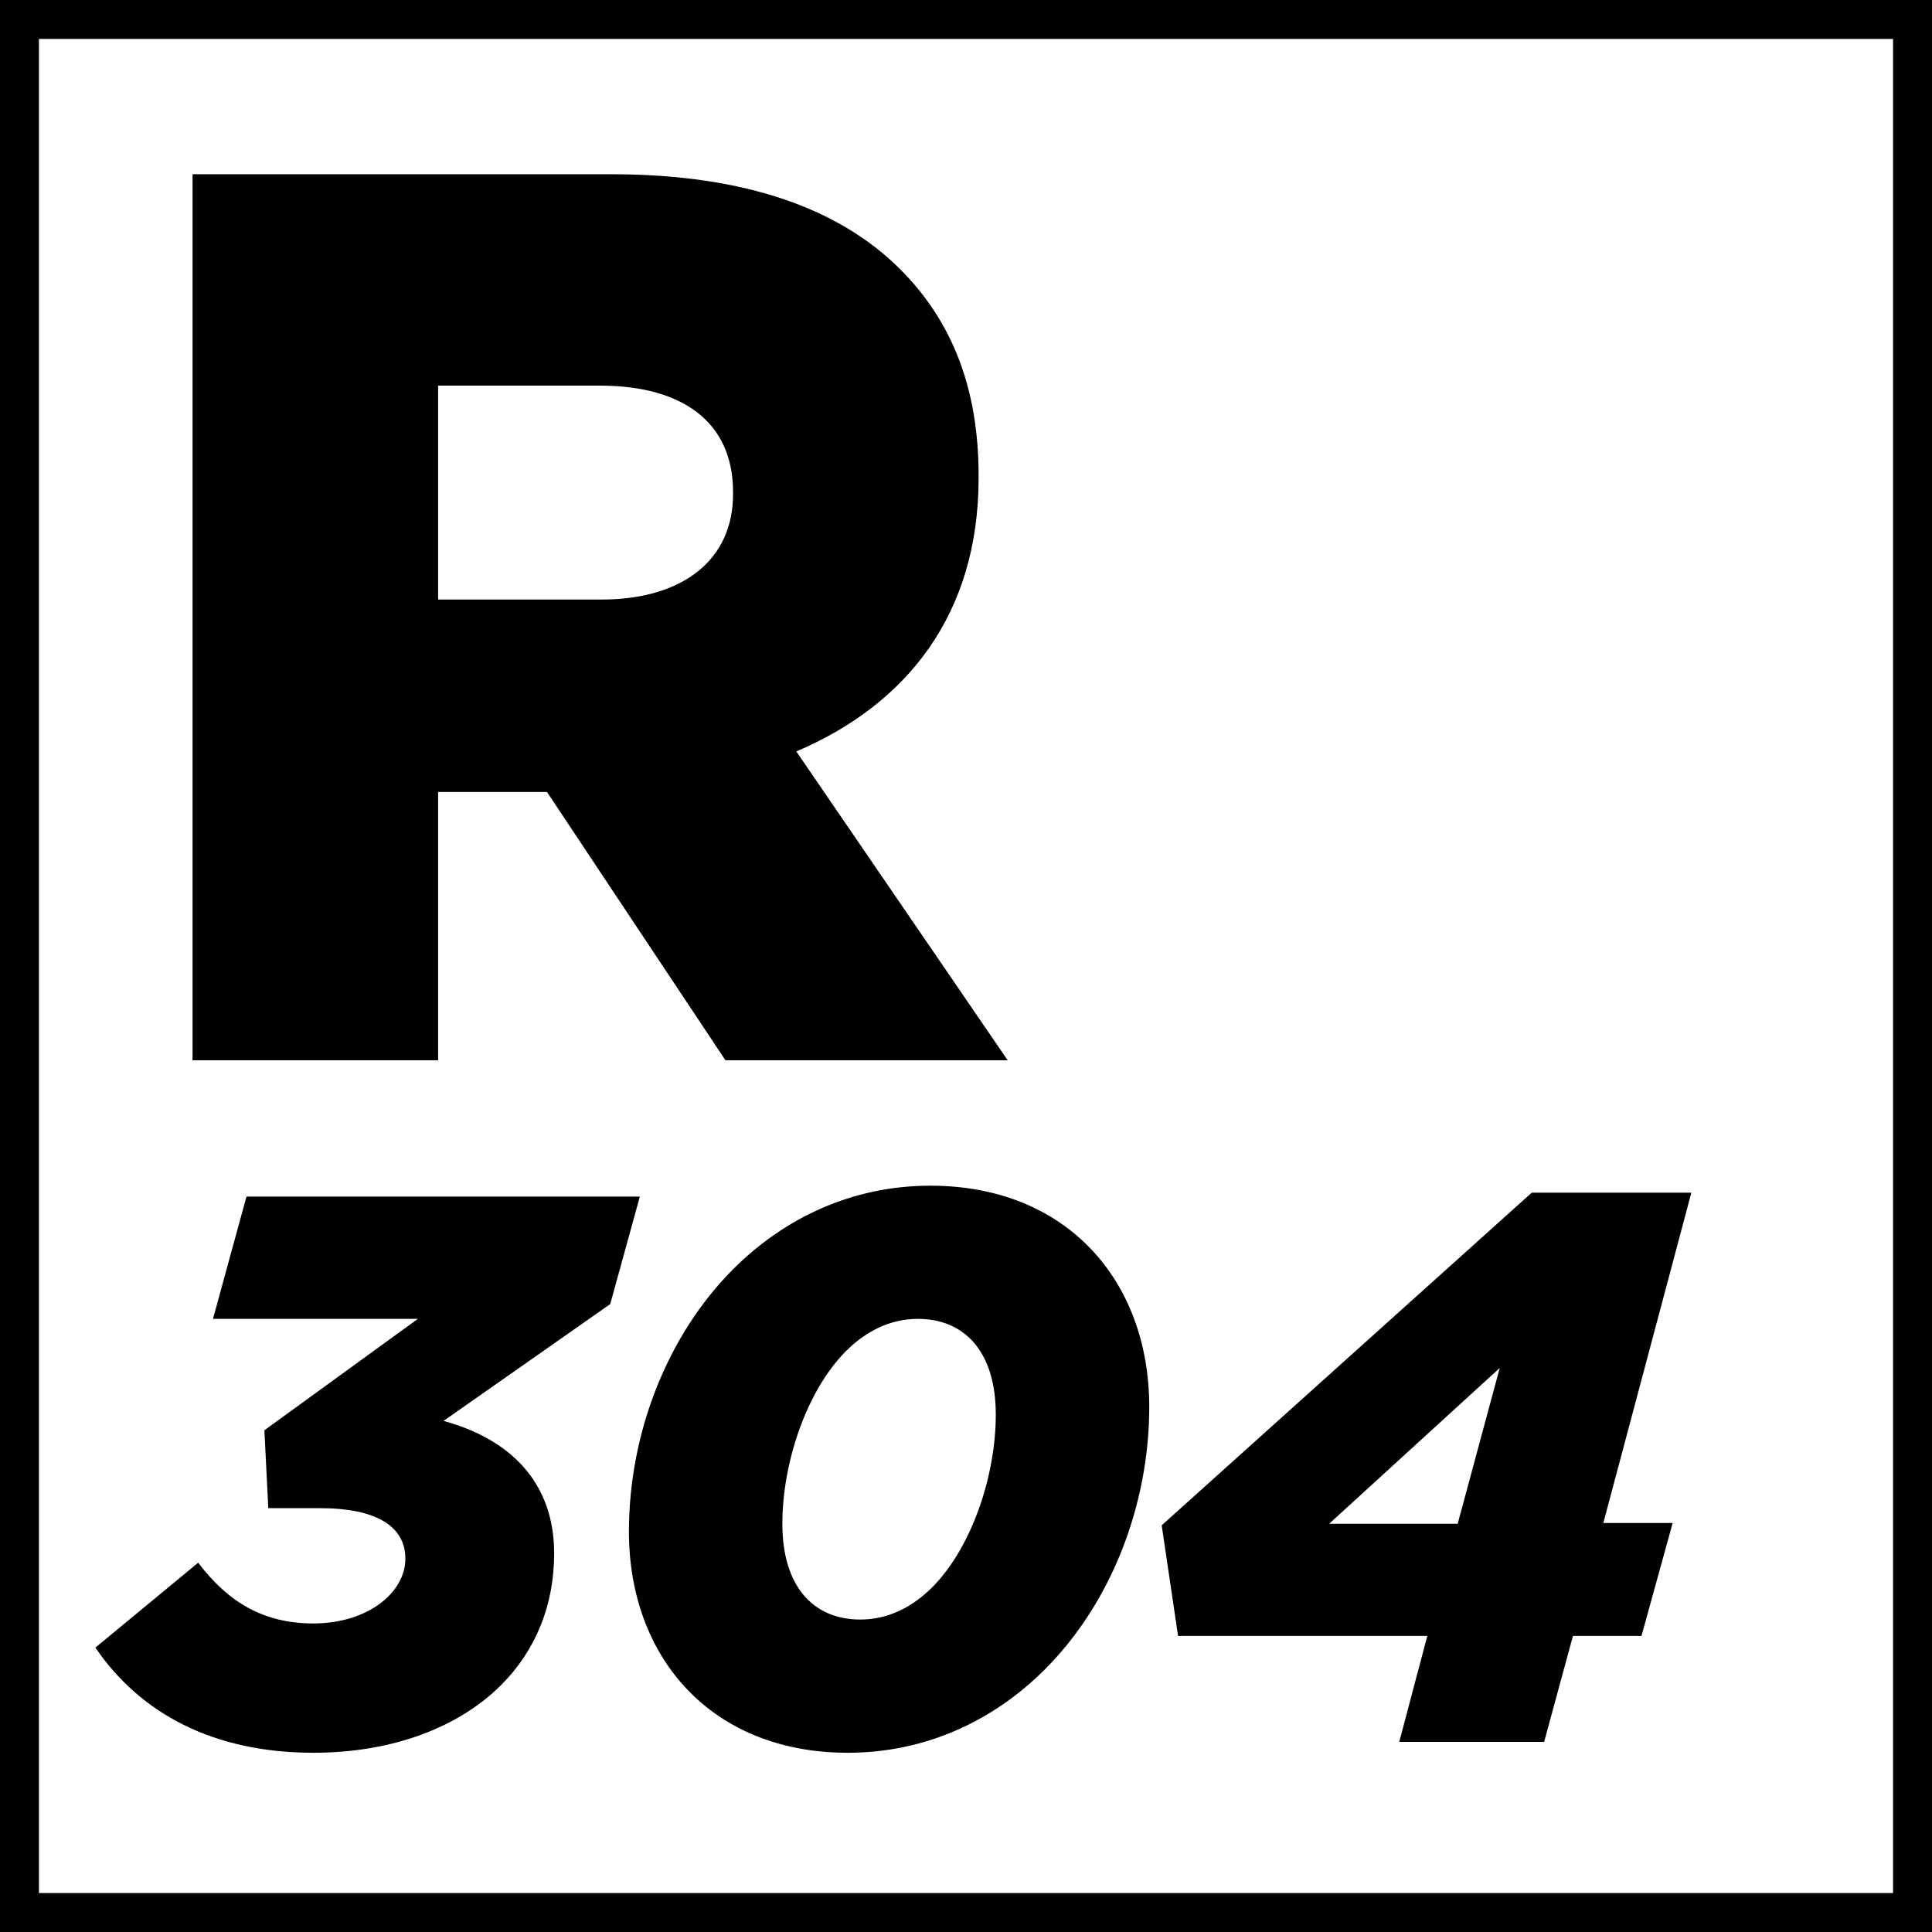 <?xml version="1.0" encoding="utf-8"?>
<!-- Generator: Adobe Illustrator 16.0.0, SVG Export Plug-In . SVG Version: 6.00 Build 0)  -->
<!DOCTYPE svg PUBLIC "-//W3C//DTD SVG 1.1//EN" "http://www.w3.org/Graphics/SVG/1.1/DTD/svg11.dtd">
<svg version="1.1" id="Livello_1" xmlns="http://www.w3.org/2000/svg" xmlns:xlink="http://www.w3.org/1999/xlink" x="0px" y="0px"
	 width="198.43px" height="198.43px" viewBox="0 0 198.43 198.43" enable-background="new 0 0 198.43 198.43" xml:space="preserve">
<g>
	<path d="M194.43,4v190.43H4V4H194.43 M198.43,0H0v198.43h198.43V0L198.43,0z"/>
</g>
<g>
	<path d="M19.776,17.896h43.031c13.911,0,23.531,3.64,29.641,9.75c5.331,5.33,8.061,12.22,8.061,21.19v0.26
		c0,14.041-7.411,23.271-18.721,28.081l21.71,31.722h-28.99L56.177,81.339H44.997V108.9H19.776V17.896z M61.767,61.578
		c8.45,0,13.521-4.16,13.521-10.791v-0.26c0-7.28-5.33-10.92-13.65-10.92H44.997v21.971H61.767z"/>
	<path d="M9.795,169.22l10.56-8.72c3.04,4,6.64,6.24,11.84,6.24c5.6,0,9.44-3.2,9.44-6.641c0-3.28-2.88-5.2-8.8-5.2h-5.28l-0.4-8
		l15.76-11.44H21.875l3.44-12.561h40.401l-3.041,11.041l-17.12,12c7.04,1.92,11.36,6.48,11.36,13.601c0,5.359-1.92,10-5.44,13.52
		c-4.32,4.32-11.12,6.961-19.28,6.961C21.956,180.021,14.436,176.021,9.795,169.22z"/>
	<path d="M118.036,144.499c0,10.081-3.921,20.161-10.721,26.961c-5.2,5.2-12.16,8.561-20.24,8.561c-14,0-22.48-9.761-22.48-22.721
		c0-10.08,3.92-20.16,10.72-26.961c5.2-5.2,12.16-8.56,20.241-8.56C109.556,121.779,118.036,131.539,118.036,144.499z
		 M95.795,162.979c4.08-4.16,6.48-11.52,6.48-17.68c0-6.561-3.28-9.841-8-9.841c-2.88,0-5.36,1.28-7.44,3.36
		c-4.08,4.16-6.48,11.521-6.48,17.681c0,6.56,3.28,9.84,8,9.84C91.235,166.34,93.715,165.06,95.795,162.979z"/>
	<path d="M146.595,168.02h-25.601l-1.68-11.36l38-34.16h16.4l-9.04,33.921h7.12l-3.2,11.6h-7.04l-2.96,10.881h-14.88L146.595,168.02
		z M149.715,156.5l4.319-16.001l-17.52,16.001H149.715z"/>
</g>
</svg>
